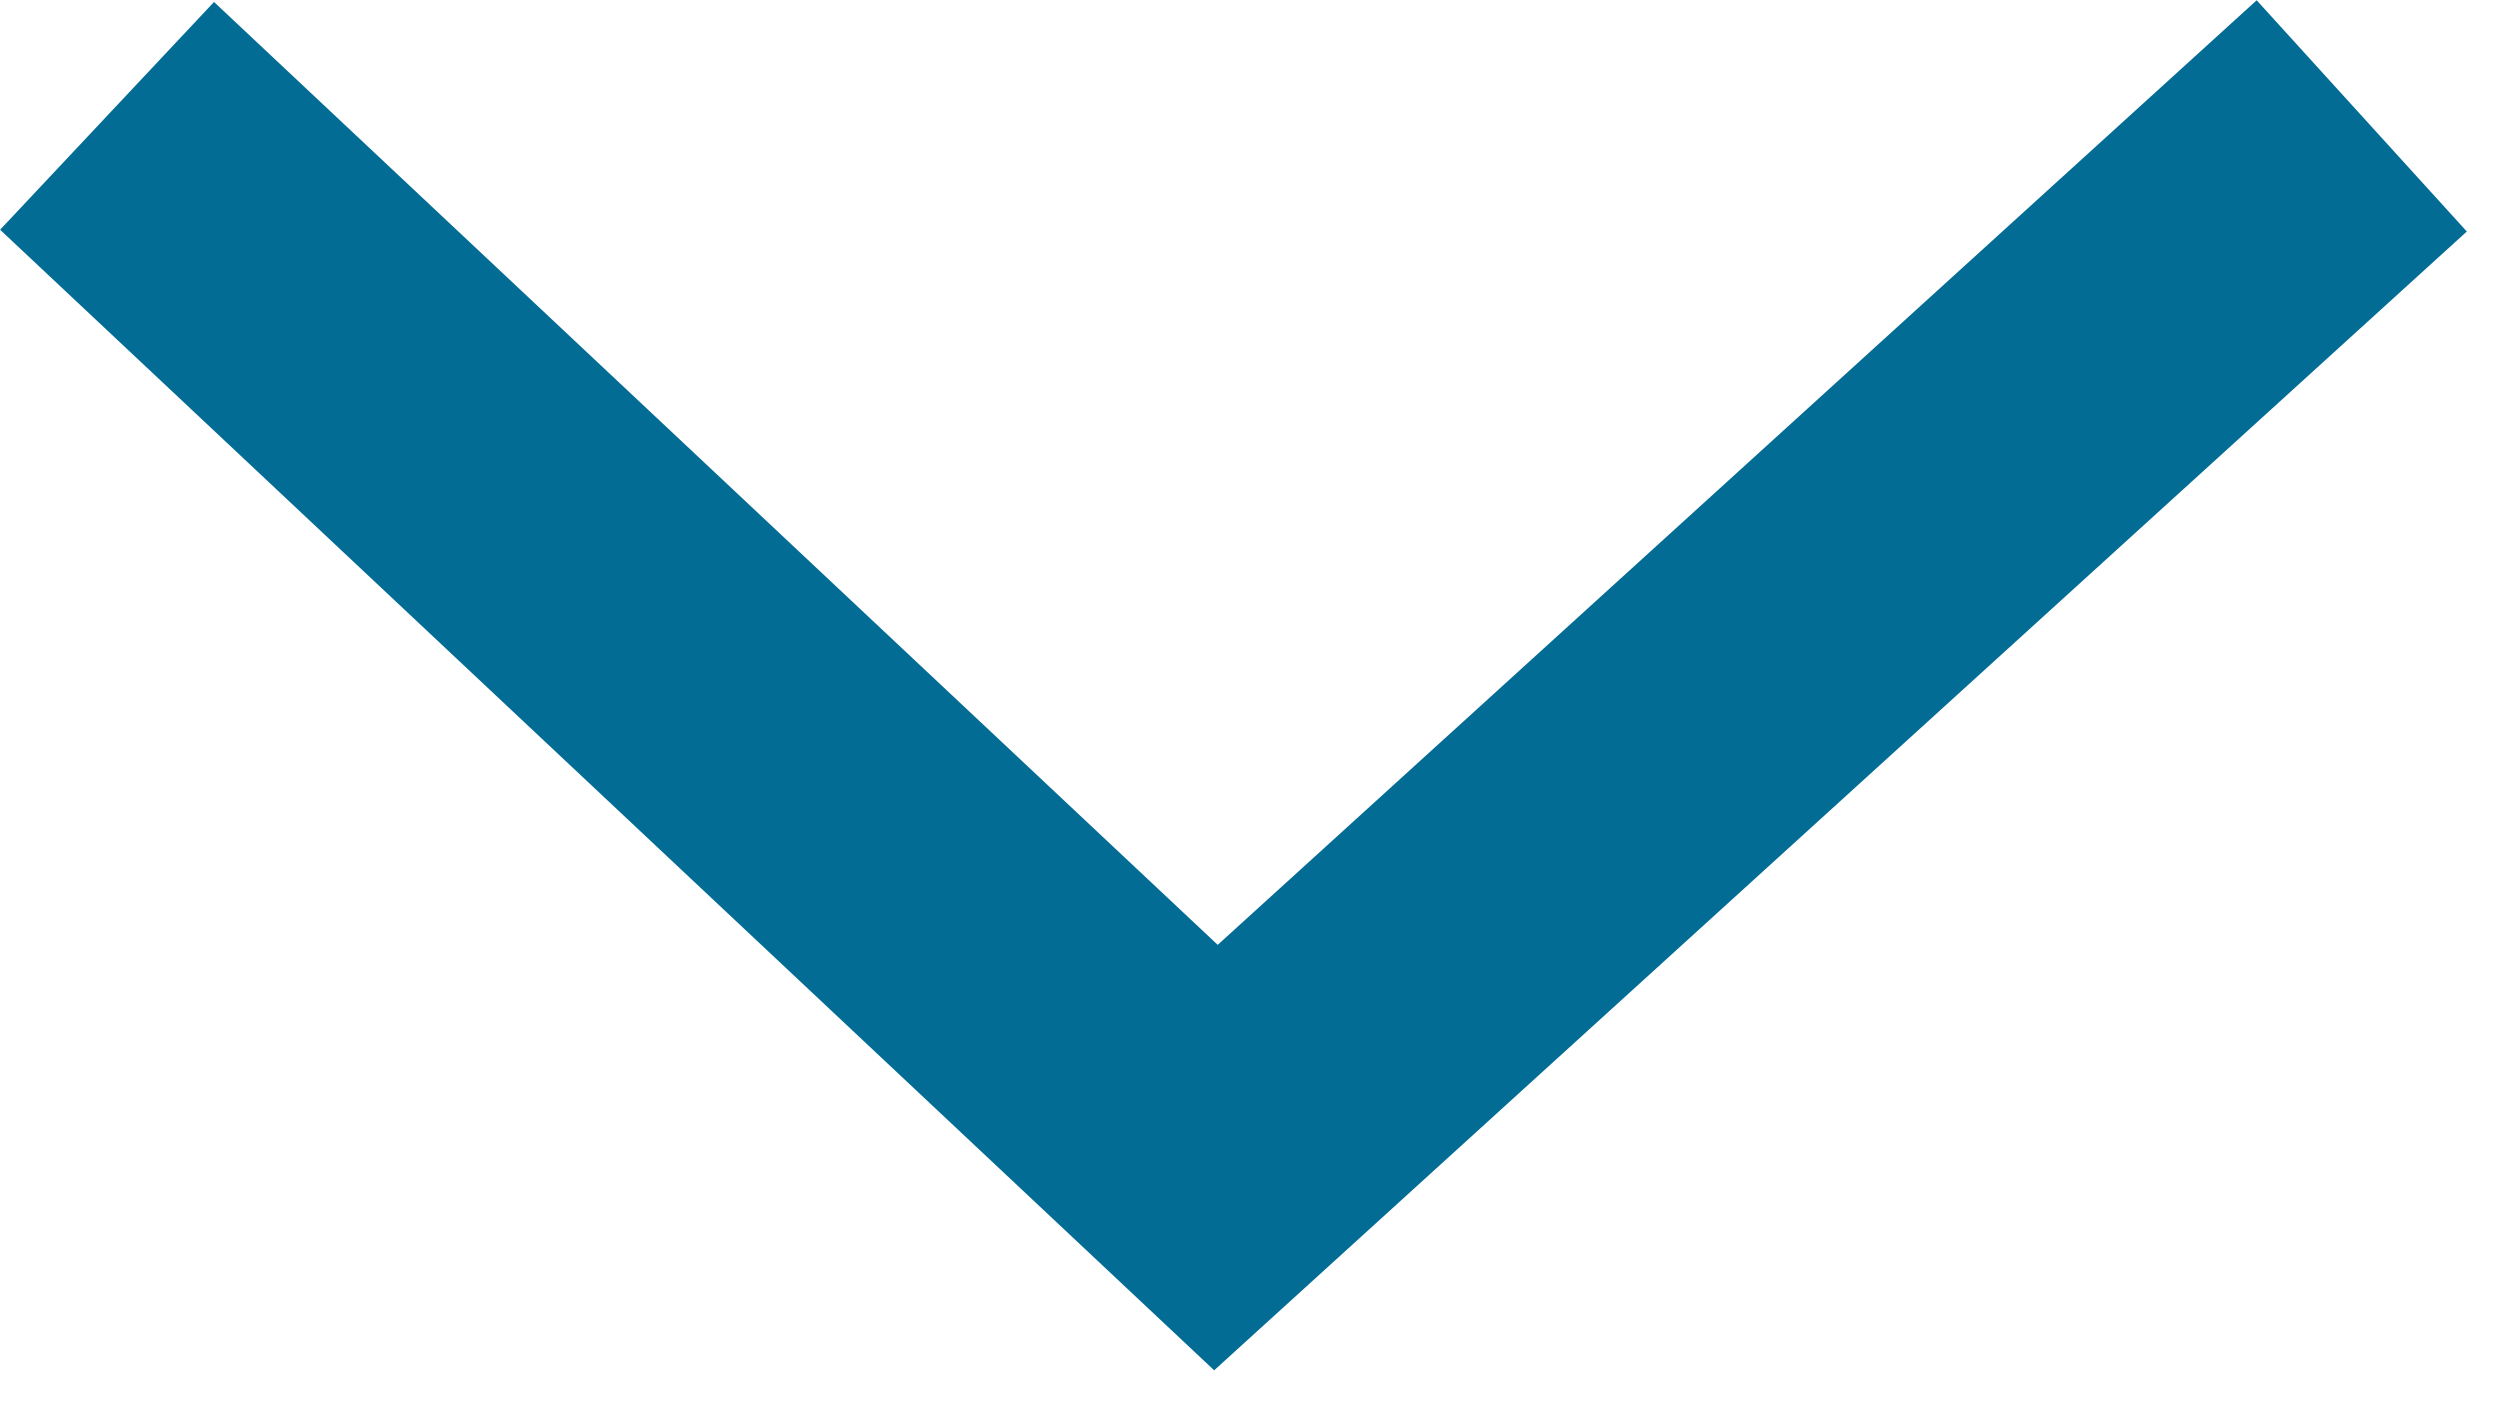 <svg width="48" height="27" viewBox="0 0 48 27" fill="none" xmlns="http://www.w3.org/2000/svg">
    <g clip-path="url(#clip0_11_9)">
        <path d="M0.002 4.411L4.109 0.038L23.38 18.141L43.328 0.005L47.363 4.445L23.312 26.31L0.002 4.411Z" fill="#026C95"/>
    </g>
    <defs>
        <clipPath id="clip0_11_9">
            <rect width="47.36" height="26.31" fill="white"/>
        </clipPath>
    </defs>
</svg>

